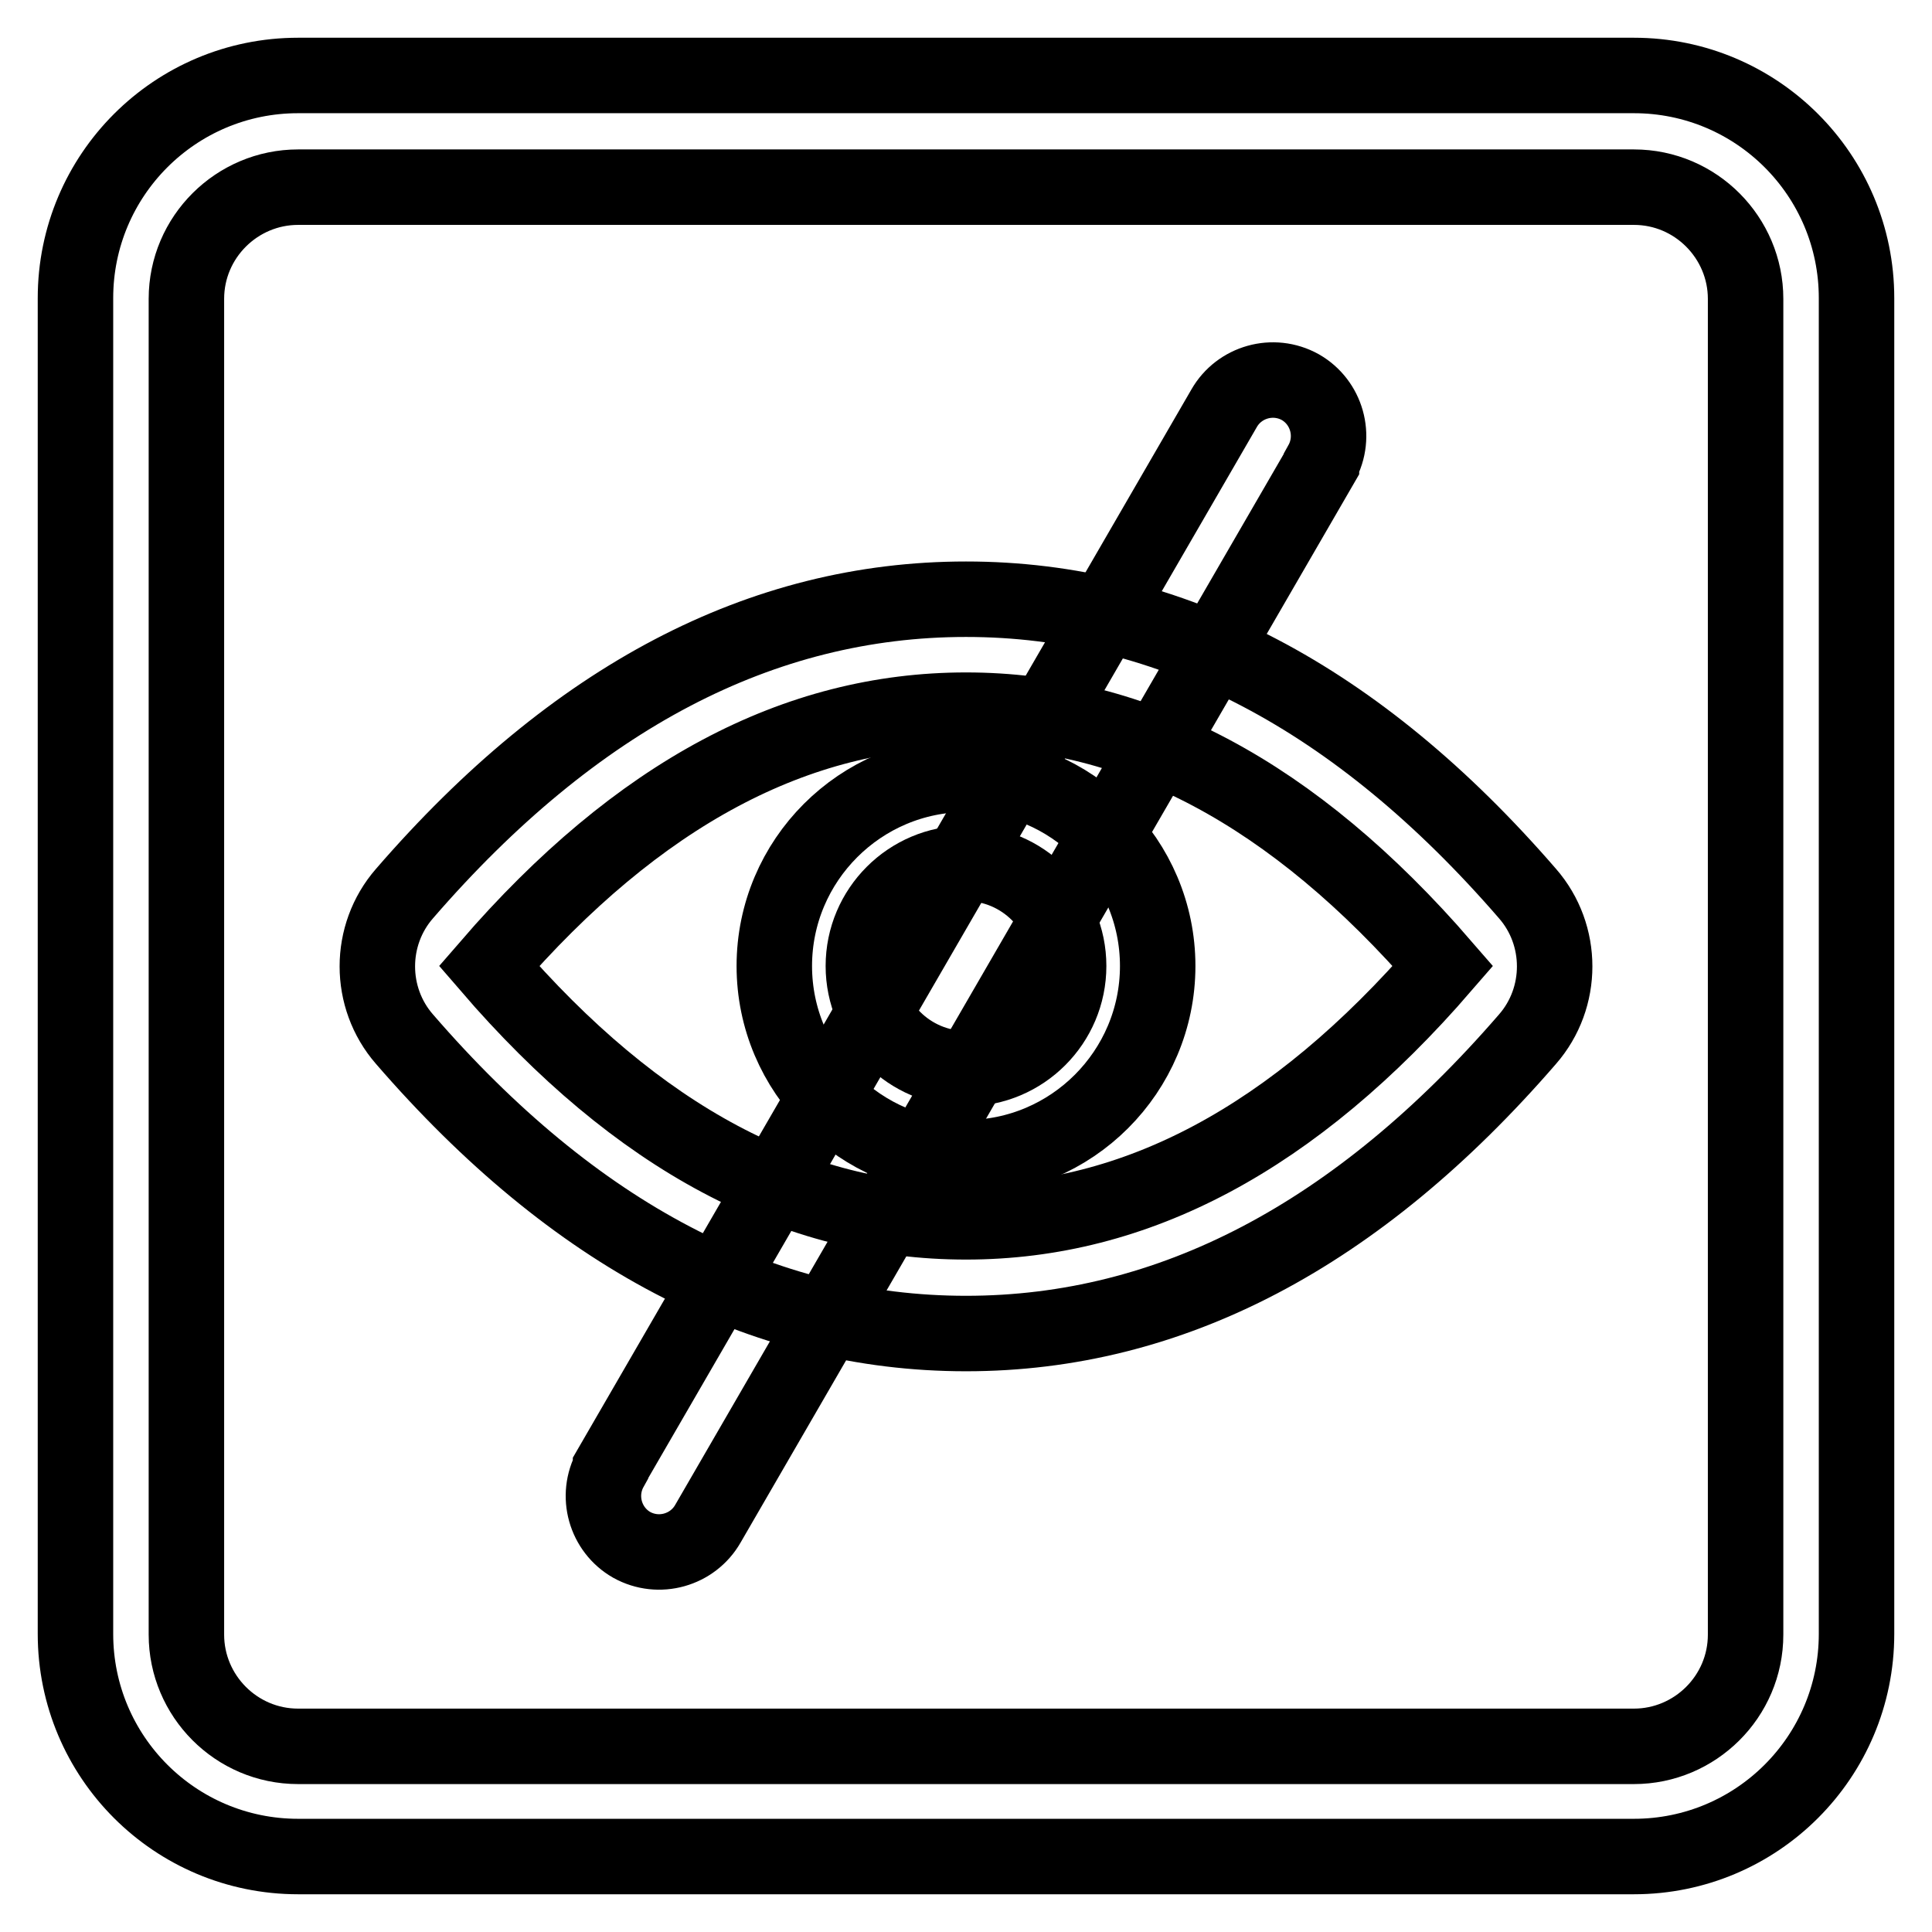 <?xml version="1.0" encoding="utf-8"?>
<!-- Svg Vector Icons : http://www.onlinewebfonts.com/icon -->
<!DOCTYPE svg PUBLIC "-//W3C//DTD SVG 1.1//EN" "http://www.w3.org/Graphics/SVG/1.1/DTD/svg11.dtd">
<svg version="1.1" xmlns="http://www.w3.org/2000/svg" xmlns:xlink="http://www.w3.org/1999/xlink" x="0px" y="0px" viewBox="0 0 256 256" enable-background="new 0 0 256 256" xml:space="preserve">
<g> <path stroke-width="10" fill-opacity="0" stroke="#000000"  d="M39.5,24.8c-8.1,0-14.8,6.6-14.8,14.8v177c0,8.1,6.6,14.8,14.8,14.8h177c8.1,0,14.8-6.6,14.8-14.8v-177 c0-8.1-6.6-14.8-14.8-14.8H39.5z M39.5,10h177c16.3,0,29.5,13.2,29.5,29.5v177c0,16.3-13.2,29.5-29.5,29.5h-177 C23.2,246,10,232.8,10,216.5v-177C10,23.2,23.2,10,39.5,10z"/> <path stroke-width="10" fill-opacity="0" stroke="#000000"  d="M128,161.9c22.5,0,43.4-11,63.2-33.9c-19.9-23-40.8-33.9-63.2-33.9c-22.5,0-43.4,11-63.2,33.9 C84.6,151,105.5,161.9,128,161.9z M128,176.7c-27.1,0-51.9-13-74.4-39c-4.8-5.5-4.8-13.8,0-19.3c22.5-26,47.3-39,74.4-39 c27.1,0,51.9,13,74.4,39c4.8,5.5,4.8,13.8,0,19.3C179.9,163.7,155.1,176.7,128,176.7z"/> <path stroke-width="10" fill-opacity="0" stroke="#000000"  d="M128,153.4c-14,0-25.4-11.4-25.4-25.4c0-14,11.4-25.4,25.4-25.4c14,0,25.4,11.4,25.4,25.4 C153.4,142,142,153.4,128,153.4z M128,141.6c7.5,0,13.6-6.1,13.6-13.6c0-7.5-6.1-13.6-13.6-13.6c-7.5,0-13.6,6.1-13.6,13.6 C114.4,135.5,120.5,141.6,128,141.6z"/> <path stroke-width="10" fill-opacity="0" stroke="#000000"  d="M162.2,54.1c2-3.5,6.5-4.8,10.1-2.8c3.5,2,4.8,6.5,2.8,10.1c0,0,0,0.1,0,0.1L93.8,201.9 c-2,3.5-6.5,4.8-10.1,2.8c-3.5-2-4.8-6.5-2.8-10.1c0,0,0-0.1,0-0.1L162.2,54.1z"/></g>
</svg>